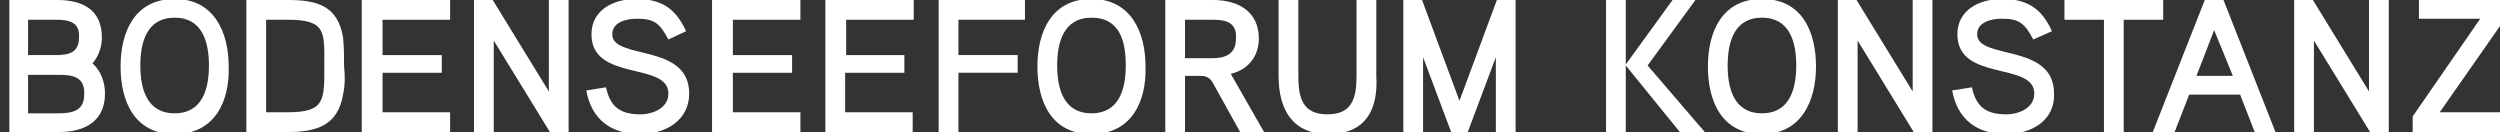 <?xml version="1.0" encoding="utf-8"?>
<!-- Generator: Adobe Illustrator 21.0.0, SVG Export Plug-In . SVG Version: 6.00 Build 0)  -->
<svg version="1.1" id="Ebene_1" xmlns="http://www.w3.org/2000/svg" xmlns:xlink="http://www.w3.org/1999/xlink" x="0px" y="0px"
	 viewBox="-1 0 240.5 12.7" enable-background="new 0 0 240.5 12.7" xml:space="preserve">
<rect x="-1" y="0" width="240.5" height="12.7" fill="#333333" stroke="none"/>
<g>
	<path d="M4.7,12.7h-4.8V0h4.6c2.4,0,4.3,0.9,4.3,3.6c0,0.9-0.3,1.8-0.9,2.5C8.7,6.8,9.1,7.9,9.1,9C9.1,11.7,7.1,12.7,4.7,12.7z
		 M4.4,1.9H1.7v3.4h2.6c1.3,0,2.3-0.2,2.3-1.7C6.7,2.1,5.6,1.9,4.4,1.9z M4.7,7.2H1.7v3.7h2.9c1.3,0,2.5-0.2,2.5-1.8
		C7.2,7.4,6,7.2,4.7,7.2z" fill="#ffffff"/>
	<path d="M15.8,12.9c-3.9,0-5.2-3.2-5.2-6.5c0-3.4,1.4-6.5,5.2-6.5s5.2,3.2,5.2,6.5C21.1,9.7,19.7,12.9,15.8,12.9z M15.8,1.7
		c-2.7,0-3.3,2.4-3.3,4.6c0,2.2,0.6,4.6,3.3,4.6s3.3-2.4,3.3-4.6C19.1,4.1,18.5,1.7,15.8,1.7z" fill="#ffffff"/>
	<path d="M32,9.1c-0.5,3-2.6,3.6-5.3,3.6h-4V0h4c2.7,0,4.8,0.5,5.3,3.6c0.1,0.9,0.1,1.9,0.1,2.8C32.2,7.3,32.2,8.2,32,9.1z
		 M26.7,1.9h-2.1v8.9h2.1c3.6,0,3.5-1.2,3.5-4.5C30.2,3.1,30.4,1.9,26.7,1.9z" fill="#ffffff"/>
	<path d="M33.8,12.7V0h8.5v1.9h-6.5v3.4h5.7v1.7h-5.7v3.8h6.5v1.9H33.8z" fill="#ffffff"/>
	<path d="M51.9,12.7l-5.4-8.8v8.8h-1.9V0h1.8l5.4,8.8V0h1.9v12.7H51.9z" fill="#ffffff"/>
	<path d="M60.6,12.9c-2.8,0-4.7-1.4-5.2-4.2l1.9-0.3c0.4,1.9,1.4,2.6,3.3,2.6c1.2,0,2.7-0.6,2.7-2c0-3.1-7.4-1.1-7.4-5.7
		c0-2.4,2.2-3.4,4.3-3.4c2.4,0,3.8,0.9,4.8,3.1l-1.7,0.8c-0.8-1.5-1.3-2-3-2c-1,0-2.4,0.3-2.4,1.5c0,2.5,7.4,0.8,7.4,5.7
		C65.3,11.6,63,12.9,60.6,12.9z" fill="#ffffff"/>
	<path d="M67.5,12.7V0h8.5v1.9h-6.5v3.4h5.7v1.7h-5.7v3.8h6.5v1.9H67.5z" fill="#ffffff"/>
	<path d="M78.4,12.7V0h8.5v1.9h-6.5v3.4H86v1.7h-5.7v3.8h6.5v1.9H78.4z" fill="#ffffff"/>
	<path d="M91.2,1.9v3.4h5.7v1.7h-5.7v5.7h-1.9V0h8.3v1.9H91.2z" fill="#ffffff"/>
	<path d="M104,12.9c-3.9,0-5.2-3.2-5.2-6.5c0-3.4,1.4-6.5,5.2-6.5s5.2,3.2,5.2,6.5C109.3,9.7,107.9,12.9,104,12.9z M104,1.7
		c-2.7,0-3.3,2.4-3.3,4.6c0,2.2,0.6,4.6,3.3,4.6c2.7,0,3.3-2.4,3.3-4.6C107.3,4.1,106.8,1.7,104,1.7z" fill="#ffffff"/>
	<path d="M118.3,12.7l-2.5-4.5c-0.3-0.6-0.6-0.9-1.3-0.9H113v5.4h-1.9V0h4.6c2.4,0,4.4,1.1,4.4,3.7c0,1.7-1,3-2.7,3.4l3.2,5.6H118.3
		z M115.7,1.9H113v3.7h2.6c1.3,0,2.3-0.4,2.3-1.9C118,2.2,117,1.9,115.7,1.9z" fill="#ffffff"/>
	<path d="M126.8,12.9c-3.5,0-4.8-2.4-4.8-5.6V0h1.9v7.3c0,2.1,0.4,3.7,2.8,3.7c2.4,0,2.8-1.6,2.8-3.7V0h1.9v7.3
		C131.6,10.5,130.4,12.9,126.8,12.9z" fill="#ffffff"/>
	<path d="M142.9,12.7V5.5l-2.7,7.2h-1.6l-2.7-7.2v7.2h-1.9V0h1.8l3.6,9.7L143,0h1.8v12.7H142.9z" fill="#ffffff"/>
	<path d="M160.6,12.7l-5.2-6.4v6.4h-1.9V0h1.9v6.2l4.5-6.2h2.2l-4.6,6.3l5.5,6.4H160.6z" fill="#ffffff"/>
	<path d="M168.5,12.9c-3.9,0-5.2-3.2-5.2-6.5c0-3.4,1.4-6.5,5.2-6.5c3.9,0,5.2,3.2,5.2,6.5C173.7,9.7,172.3,12.9,168.5,12.9z
		 M168.5,1.7c-2.7,0-3.3,2.4-3.3,4.6c0,2.2,0.6,4.6,3.3,4.6c2.7,0,3.3-2.4,3.3-4.6C171.8,4.1,171.2,1.7,168.5,1.7z" fill="#ffffff"/>
	<path d="M183.1,12.7l-5.4-8.8v8.8h-1.9V0h1.8l5.4,8.8V0h1.9v12.7H183.1z" fill="#ffffff"/>
	<path d="M192,12.9c-2.8,0-4.7-1.4-5.2-4.2l1.9-0.3c0.4,1.9,1.4,2.6,3.3,2.6c1.2,0,2.7-0.6,2.7-2c0-3.1-7.4-1.1-7.4-5.7
		c0-2.4,2.2-3.4,4.3-3.4c2.4,0,3.8,0.9,4.8,3.1l-1.8,0.8c-0.8-1.5-1.3-2-3-2c-1,0-2.4,0.3-2.4,1.5c0,2.5,7.4,0.8,7.4,5.7
		C196.7,11.6,194.4,12.9,192,12.9z" fill="#ffffff"/>
	<path d="M203.3,1.9v10.8h-1.9V1.9h-3.8V0h9.5v1.9H203.3z" fill="#ffffff"/>
	<path d="M215.9,12.7l-1.4-3.6h-4.9l-1.4,3.6h-2.1l5-12.7h1.8l5,12.7H215.9z M212,2.9l-1.7,4.4h3.5L212,2.9z" fill="#ffffff"/>
	<path d="M227,12.7l-5.4-8.8v8.8h-1.9V0h1.8l5.4,8.8V0h1.9v12.7H227z" fill="#ffffff"/>
	<path d="M231.1,12.7v-1.5l6.5-9.4h-5.9V0h8.5v1.5l-6.5,9.3h6.5v1.9H231.1z" fill="#ffffff"/>
</g>
</svg>
